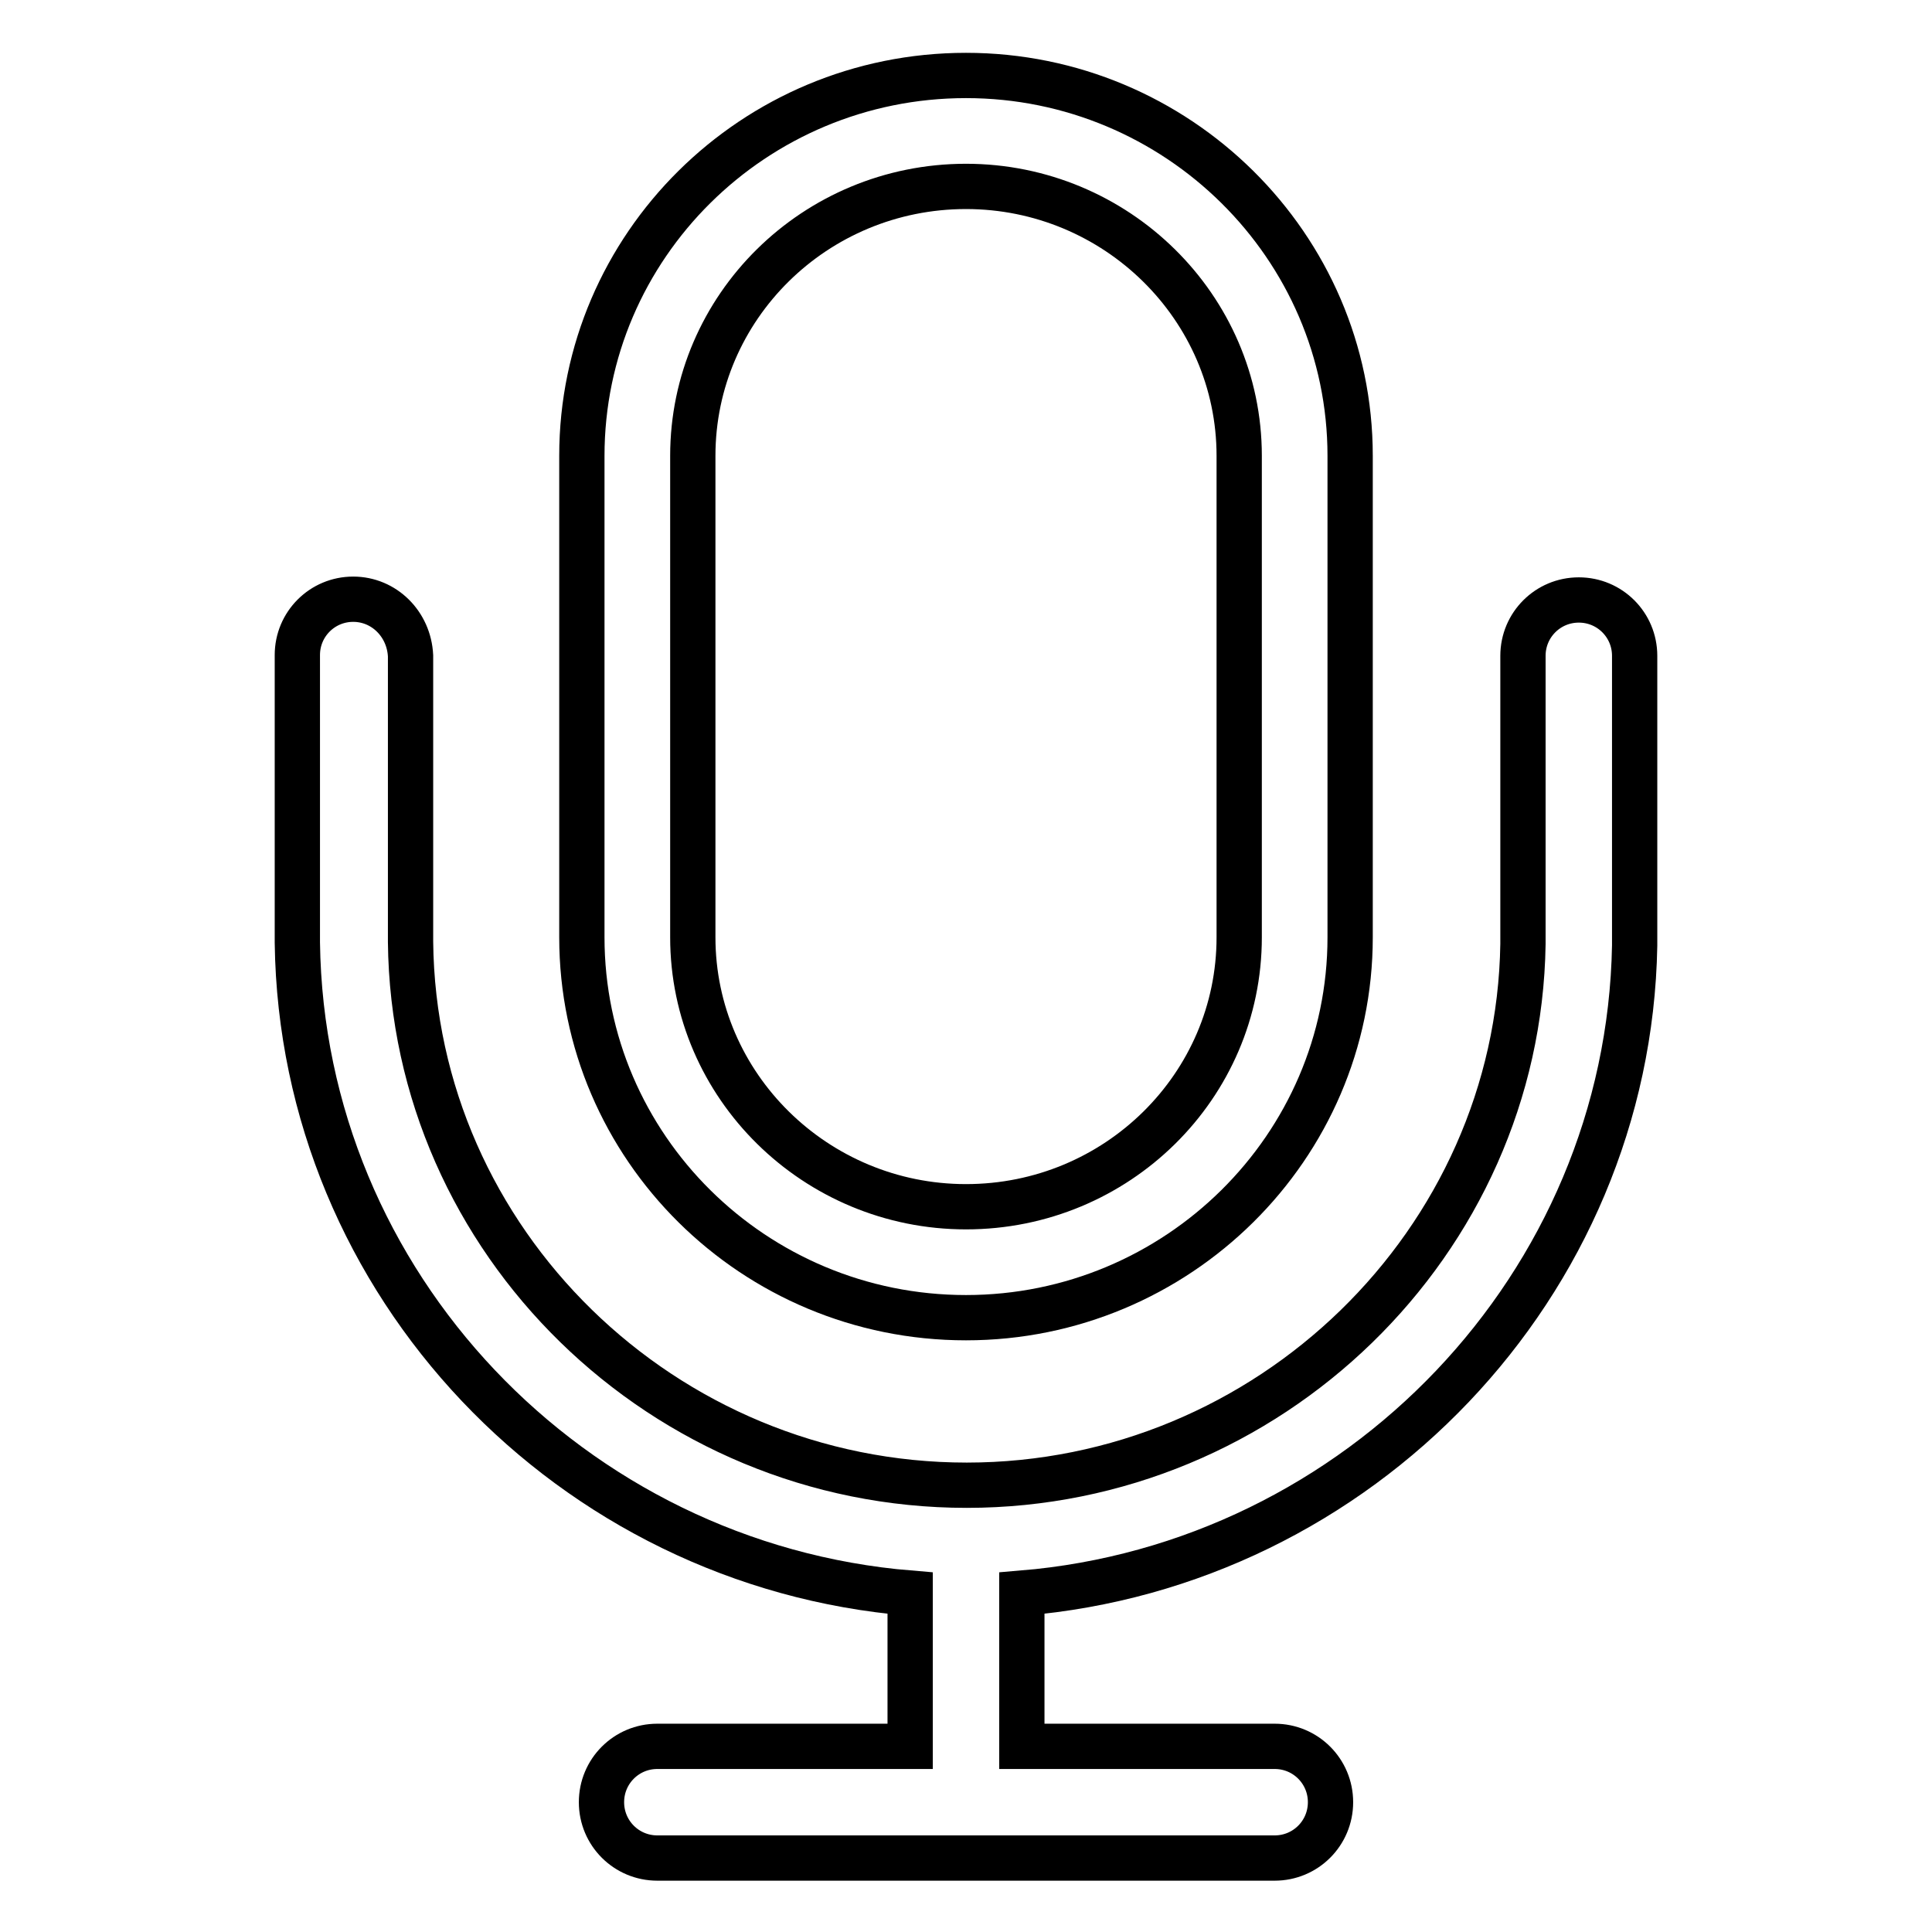 <?xml version="1.0" encoding="utf-8"?>
<!-- Svg Vector Icons : http://www.onlinewebfonts.com/icon -->
<!DOCTYPE svg PUBLIC "-//W3C//DTD SVG 1.1//EN" "http://www.w3.org/Graphics/SVG/1.1/DTD/svg11.dtd">
<svg version="1.1" xmlns="http://www.w3.org/2000/svg" xmlns:xlink="http://www.w3.org/1999/xlink" x="0px" y="0px" viewBox="0 0 256 256" enable-background="new 0 0 256 256" xml:space="preserve">
<g><g><path stroke-width="6" fill-opacity="0" stroke="#000000"  d="M46.8,79.4c-4.1,0-7.4,3.3-7.4,7.4c0,0.3,0,37.8,0,38.1c0.6,45.3,36.3,82.5,81.2,86.2c0,0.1,0,0.2,0,0.3v20H87.1c-4.1,0-7.4,3.3-7.4,7.4c0,4.1,3.3,7.4,7.4,7.4h81.8c4.1,0,7.4-3.3,7.4-7.4c0-4.1-3.3-7.4-7.4-7.4h-33.5v-20c0-0.1,0-0.2,0-0.3c44.7-3.7,80.4-40.8,81.2-85.8c0-0.5,0-38,0-38.4c0-4.1-3.3-7.4-7.4-7.4c-4.1,0-7.4,3.3-7.4,7.4c0,0.5,0,37.2,0,38.2c-0.6,39.5-33.7,71.7-73.7,71.7c-40.2,0-73.3-32.3-73.7-72c0-1.1,0-37.6,0-37.9C54.2,82.7,50.9,79.4,46.8,79.4L46.8,79.4z"/><path stroke-width="6" fill-opacity="0" stroke="#000000"  d="M178.9,124.2V60.4C178.9,32.6,156,10,128,10c-28.1,0-50.9,22.6-50.9,50.4v63.8c0,27.8,22.8,50.4,50.9,50.4C156,174.6,178.9,152,178.9,124.2L178.9,124.2z M91.8,124.2V60.4c0-19.7,16.2-35.7,36.2-35.7c19.9,0,36.2,16,36.2,35.7v63.8c0,19.7-16.2,35.7-36.2,35.7C108.1,159.9,91.8,143.9,91.8,124.2L91.8,124.2z"/></g></g>
</svg>